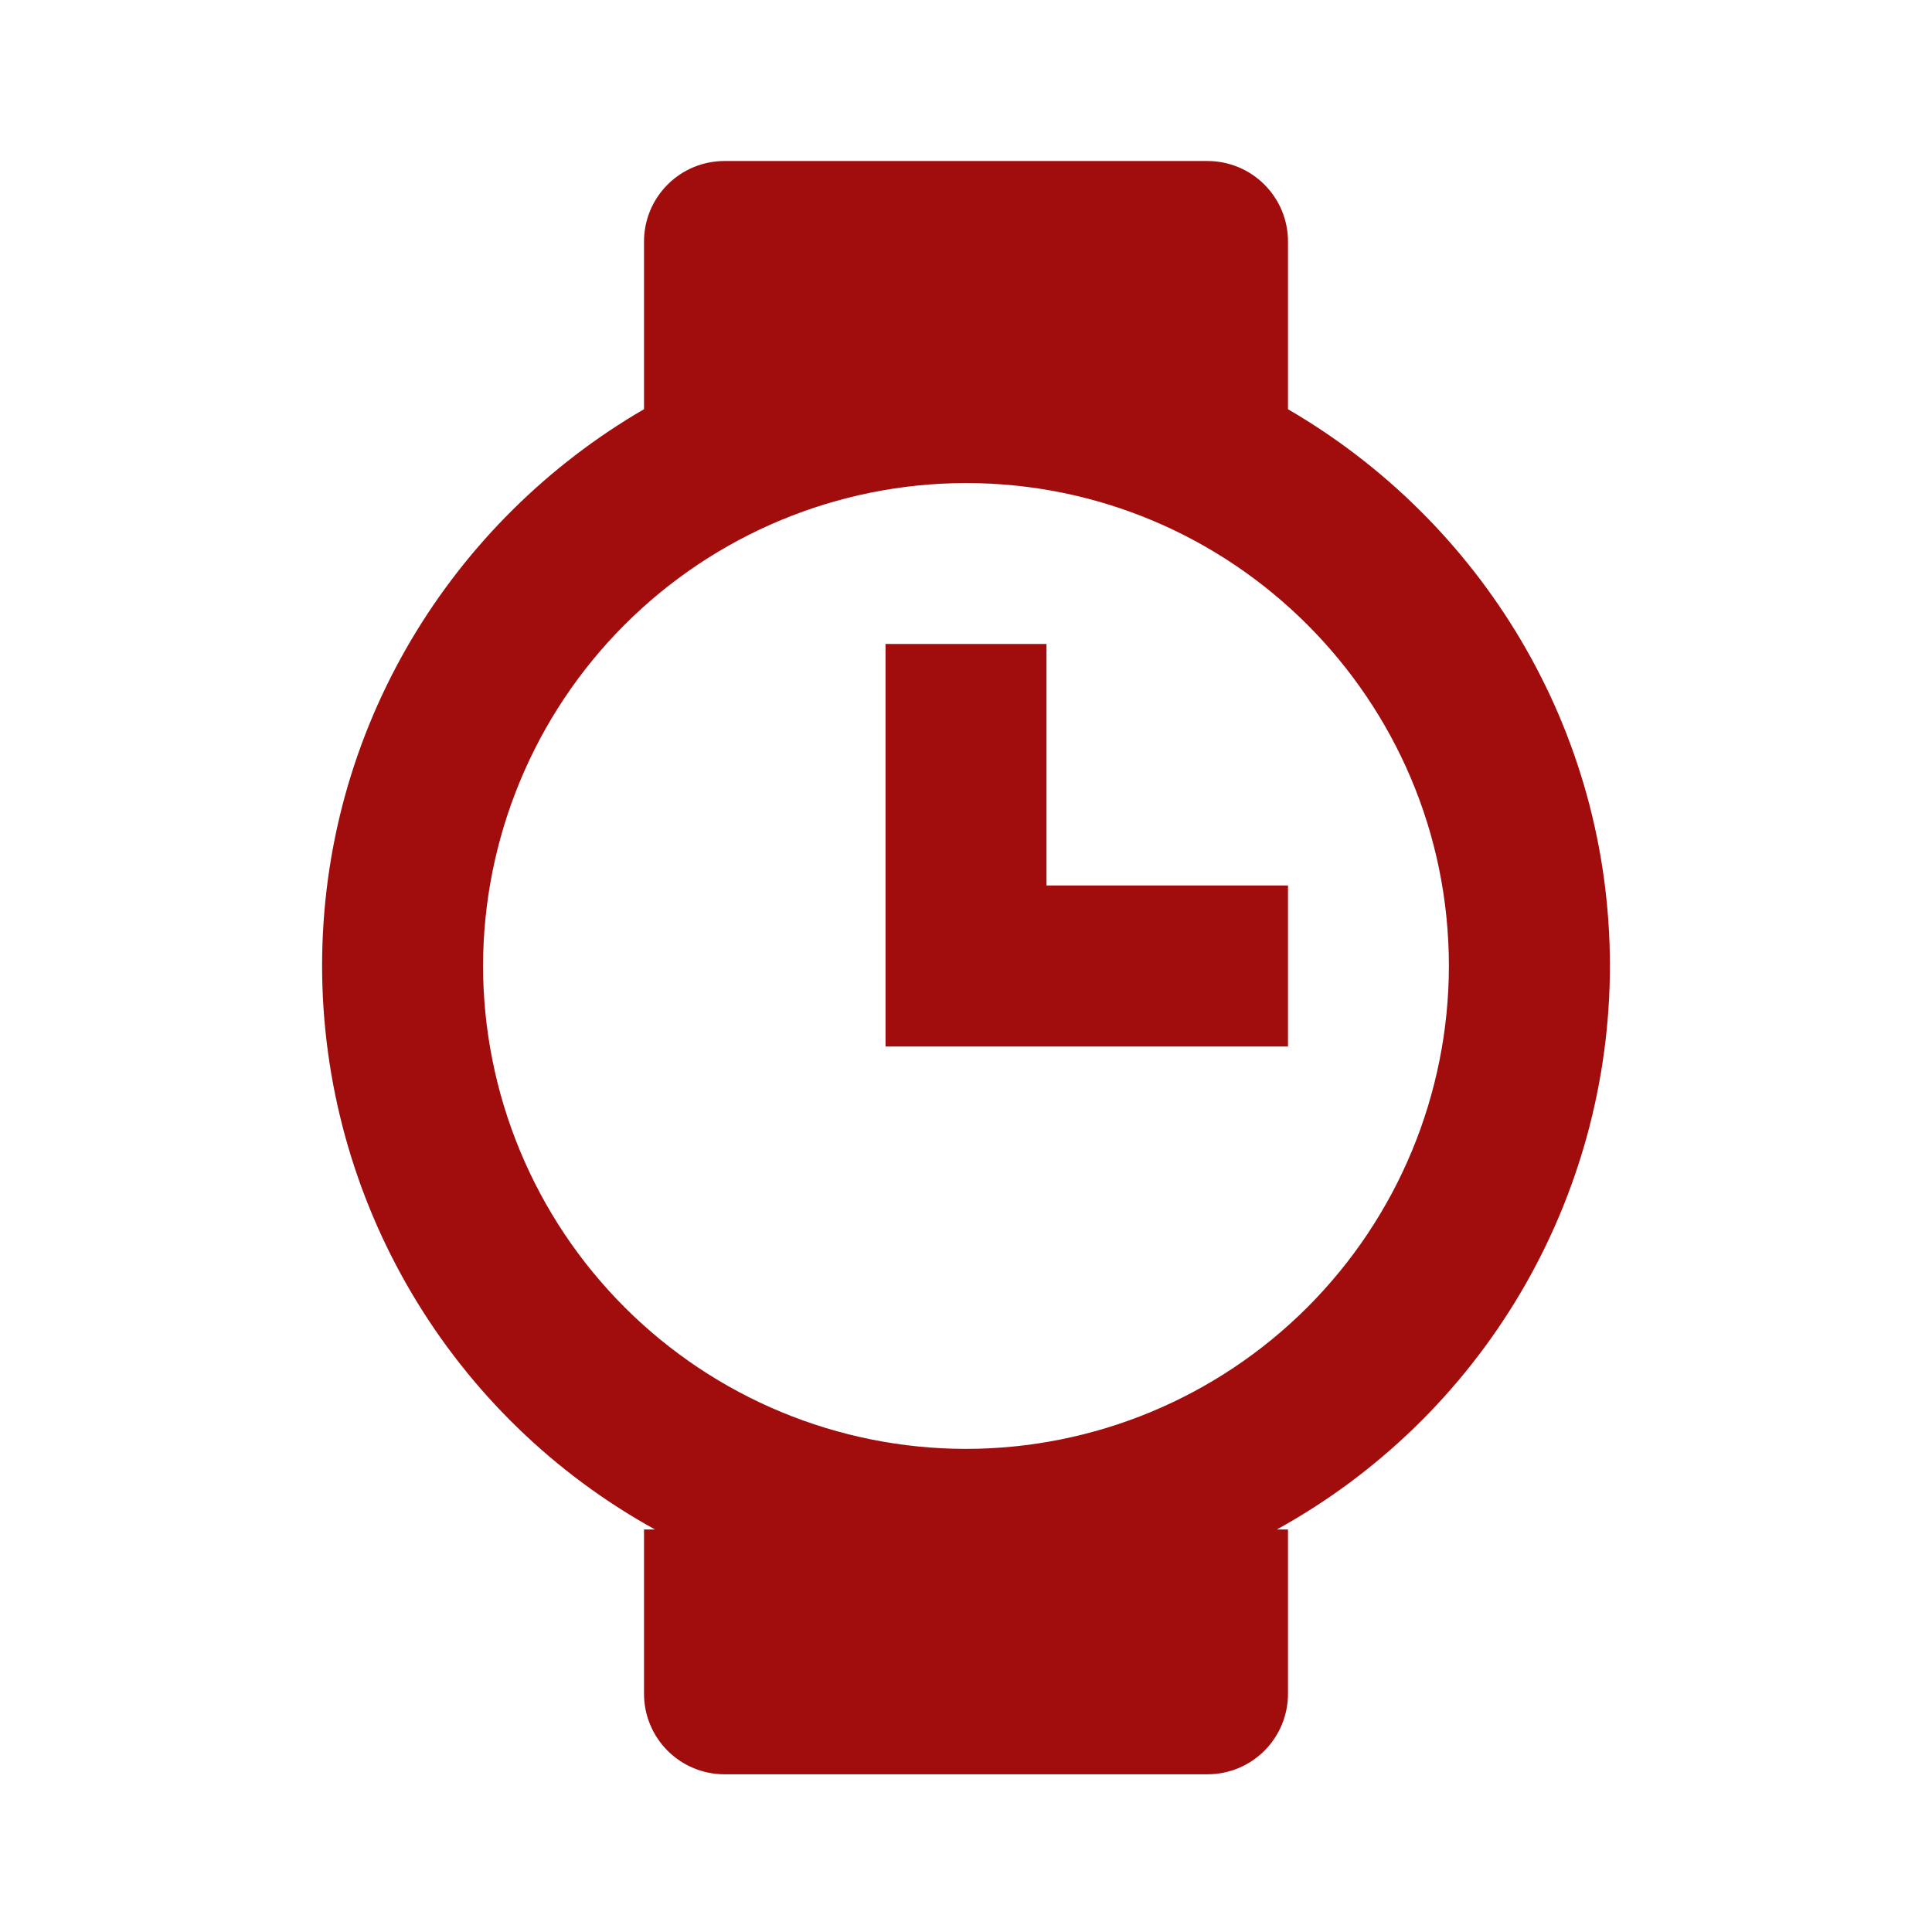 <svg width="24" height="24" viewBox="0 0 35 35" fill="none" xmlns="http://www.w3.org/2000/svg">
<path d="M18.958 11.666H16.042V18.958H23.333V16.041H18.958V11.666Z" fill="#A10D0D"/>
<path d="M29.165 17.5C29.165 13.193 26.814 9.435 23.333 7.414V4.375C23.333 3.988 23.18 3.617 22.906 3.344C22.633 3.07 22.262 2.917 21.875 2.917H13.125C12.738 2.917 12.367 3.07 12.094 3.344C11.82 3.617 11.667 3.988 11.667 4.375V7.413C8.186 9.434 5.835 13.193 5.835 17.5C5.837 19.585 6.397 21.632 7.458 23.427C8.518 25.222 10.041 26.701 11.866 27.708H11.667V30.685C11.667 31.071 11.82 31.442 12.094 31.716C12.367 31.989 12.738 32.143 13.125 32.143H21.875C22.262 32.143 22.633 31.989 22.906 31.716C23.18 31.442 23.333 31.071 23.333 30.685V27.708H23.131C24.957 26.701 26.48 25.223 27.542 23.428C28.603 21.633 29.164 19.585 29.165 17.5ZM17.498 26.248C15.179 26.246 12.956 25.323 11.316 23.683C9.676 22.043 8.754 19.819 8.751 17.5C8.754 15.181 9.676 12.957 11.316 11.317C12.956 9.677 15.179 8.754 17.498 8.751C22.326 8.751 26.248 12.676 26.248 17.5C26.246 19.82 25.323 22.044 23.683 23.684C22.043 25.324 19.818 26.247 17.498 26.248Z" fill="#A10D0D"/>
</svg>
